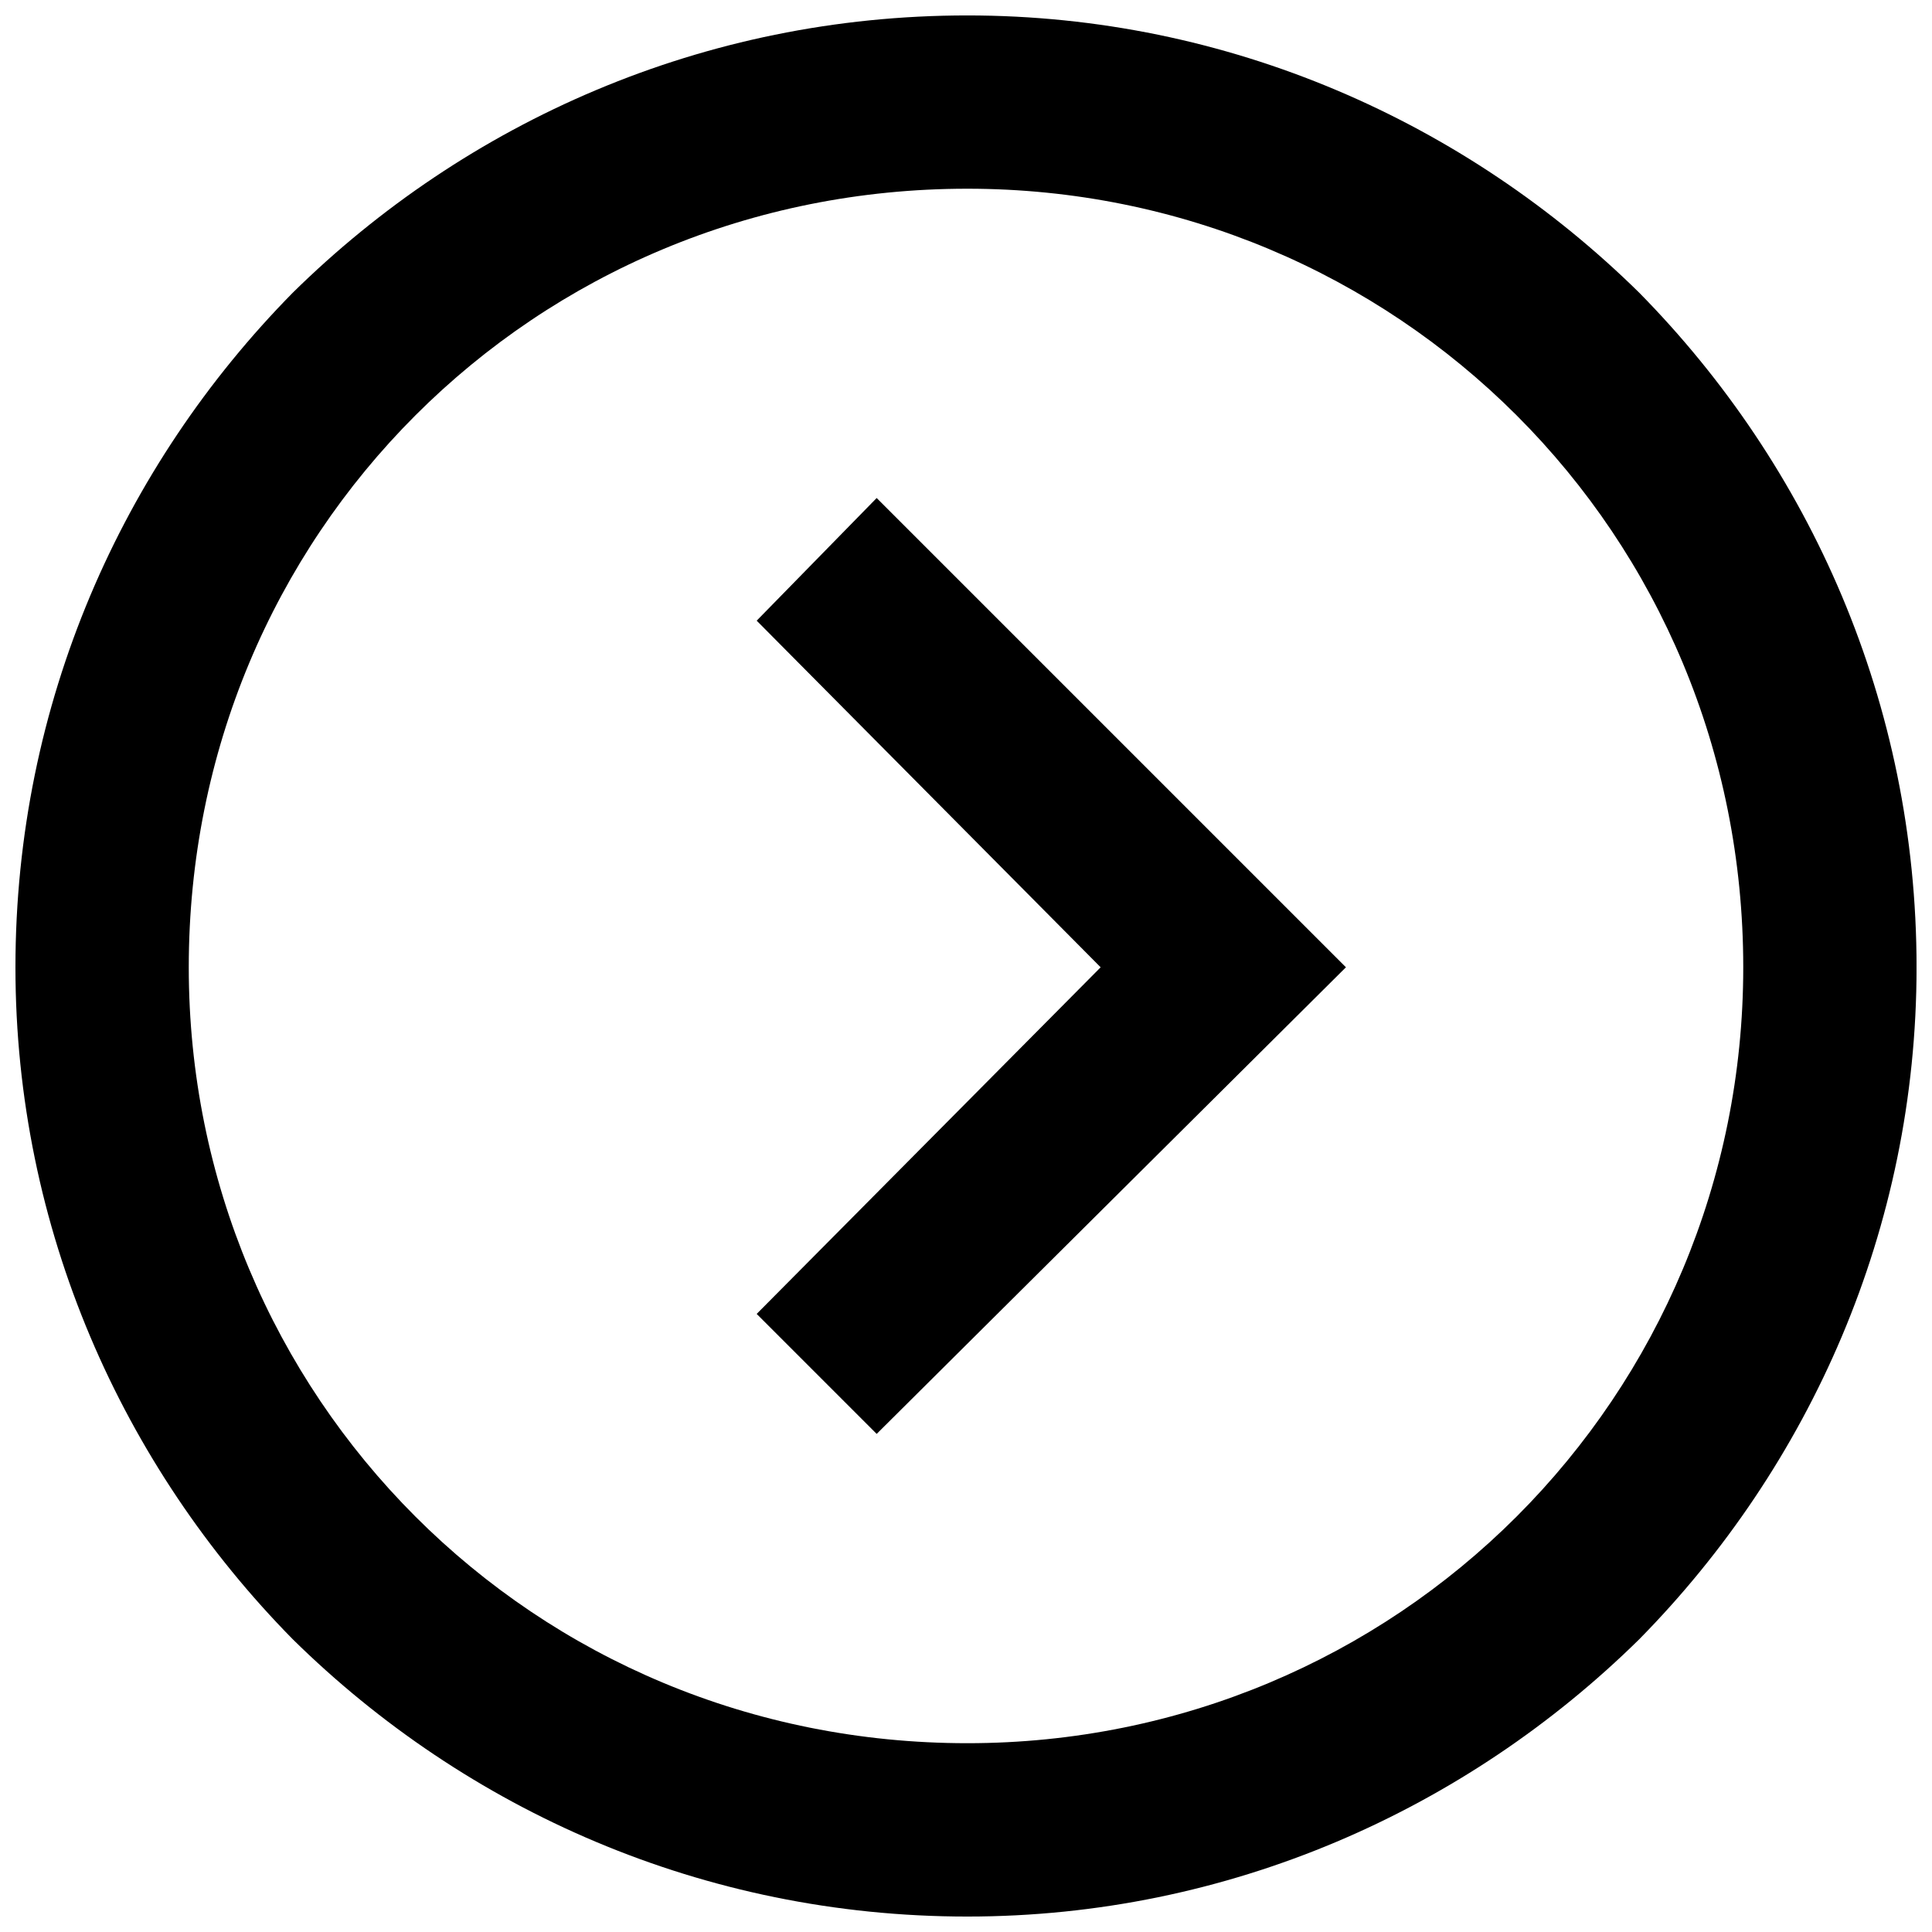<?xml version="1.0" encoding="UTF-8"?>
<!-- Uploaded to: SVG Repo, www.svgrepo.com, Generator: SVG Repo Mixer Tools -->
<svg width="800px" height="800px" version="1.1" viewBox="144 144 512 512" xmlns="http://www.w3.org/2000/svg">
 <defs>
  <clipPath id="a">
   <path d="m148.09 148.09h503.81v503.81h-503.81z"/>
  </clipPath>
 </defs>
 <g clip-path="url(#a)">
  <path d="m400.35 148.09c69.246 0 132.14 28.266 178.07 73.488 45.223 45.93 73.488 108.82 73.488 178.77 0 69.246-28.266 132.14-73.488 178.07-45.93 45.223-108.82 73.488-178.07 73.488-69.953 0-132.84-28.266-178.77-73.488-45.223-45.93-73.488-108.82-73.488-178.07 0-69.953 28.266-132.84 73.488-178.77 45.93-45.223 108.82-73.488 178.77-73.488zm-24.023 127.89 124.36 124.36-124.36 123.66-31.797-31.797 91.152-91.859-91.152-91.859zm169.59-21.906c-37.449-37.449-89.031-60.062-145.56-60.062-57.234 0-108.82 22.613-146.27 60.062-37.449 37.449-60.062 89.031-60.062 146.27 0 56.527 22.613 108.11 60.062 145.56 37.449 37.449 89.031 60.062 146.27 60.062 56.527 0 108.11-22.613 145.56-60.062 37.449-37.449 60.062-89.031 60.062-145.56 0-57.234-22.613-108.82-60.062-146.27z"/>
 </g>
</svg>